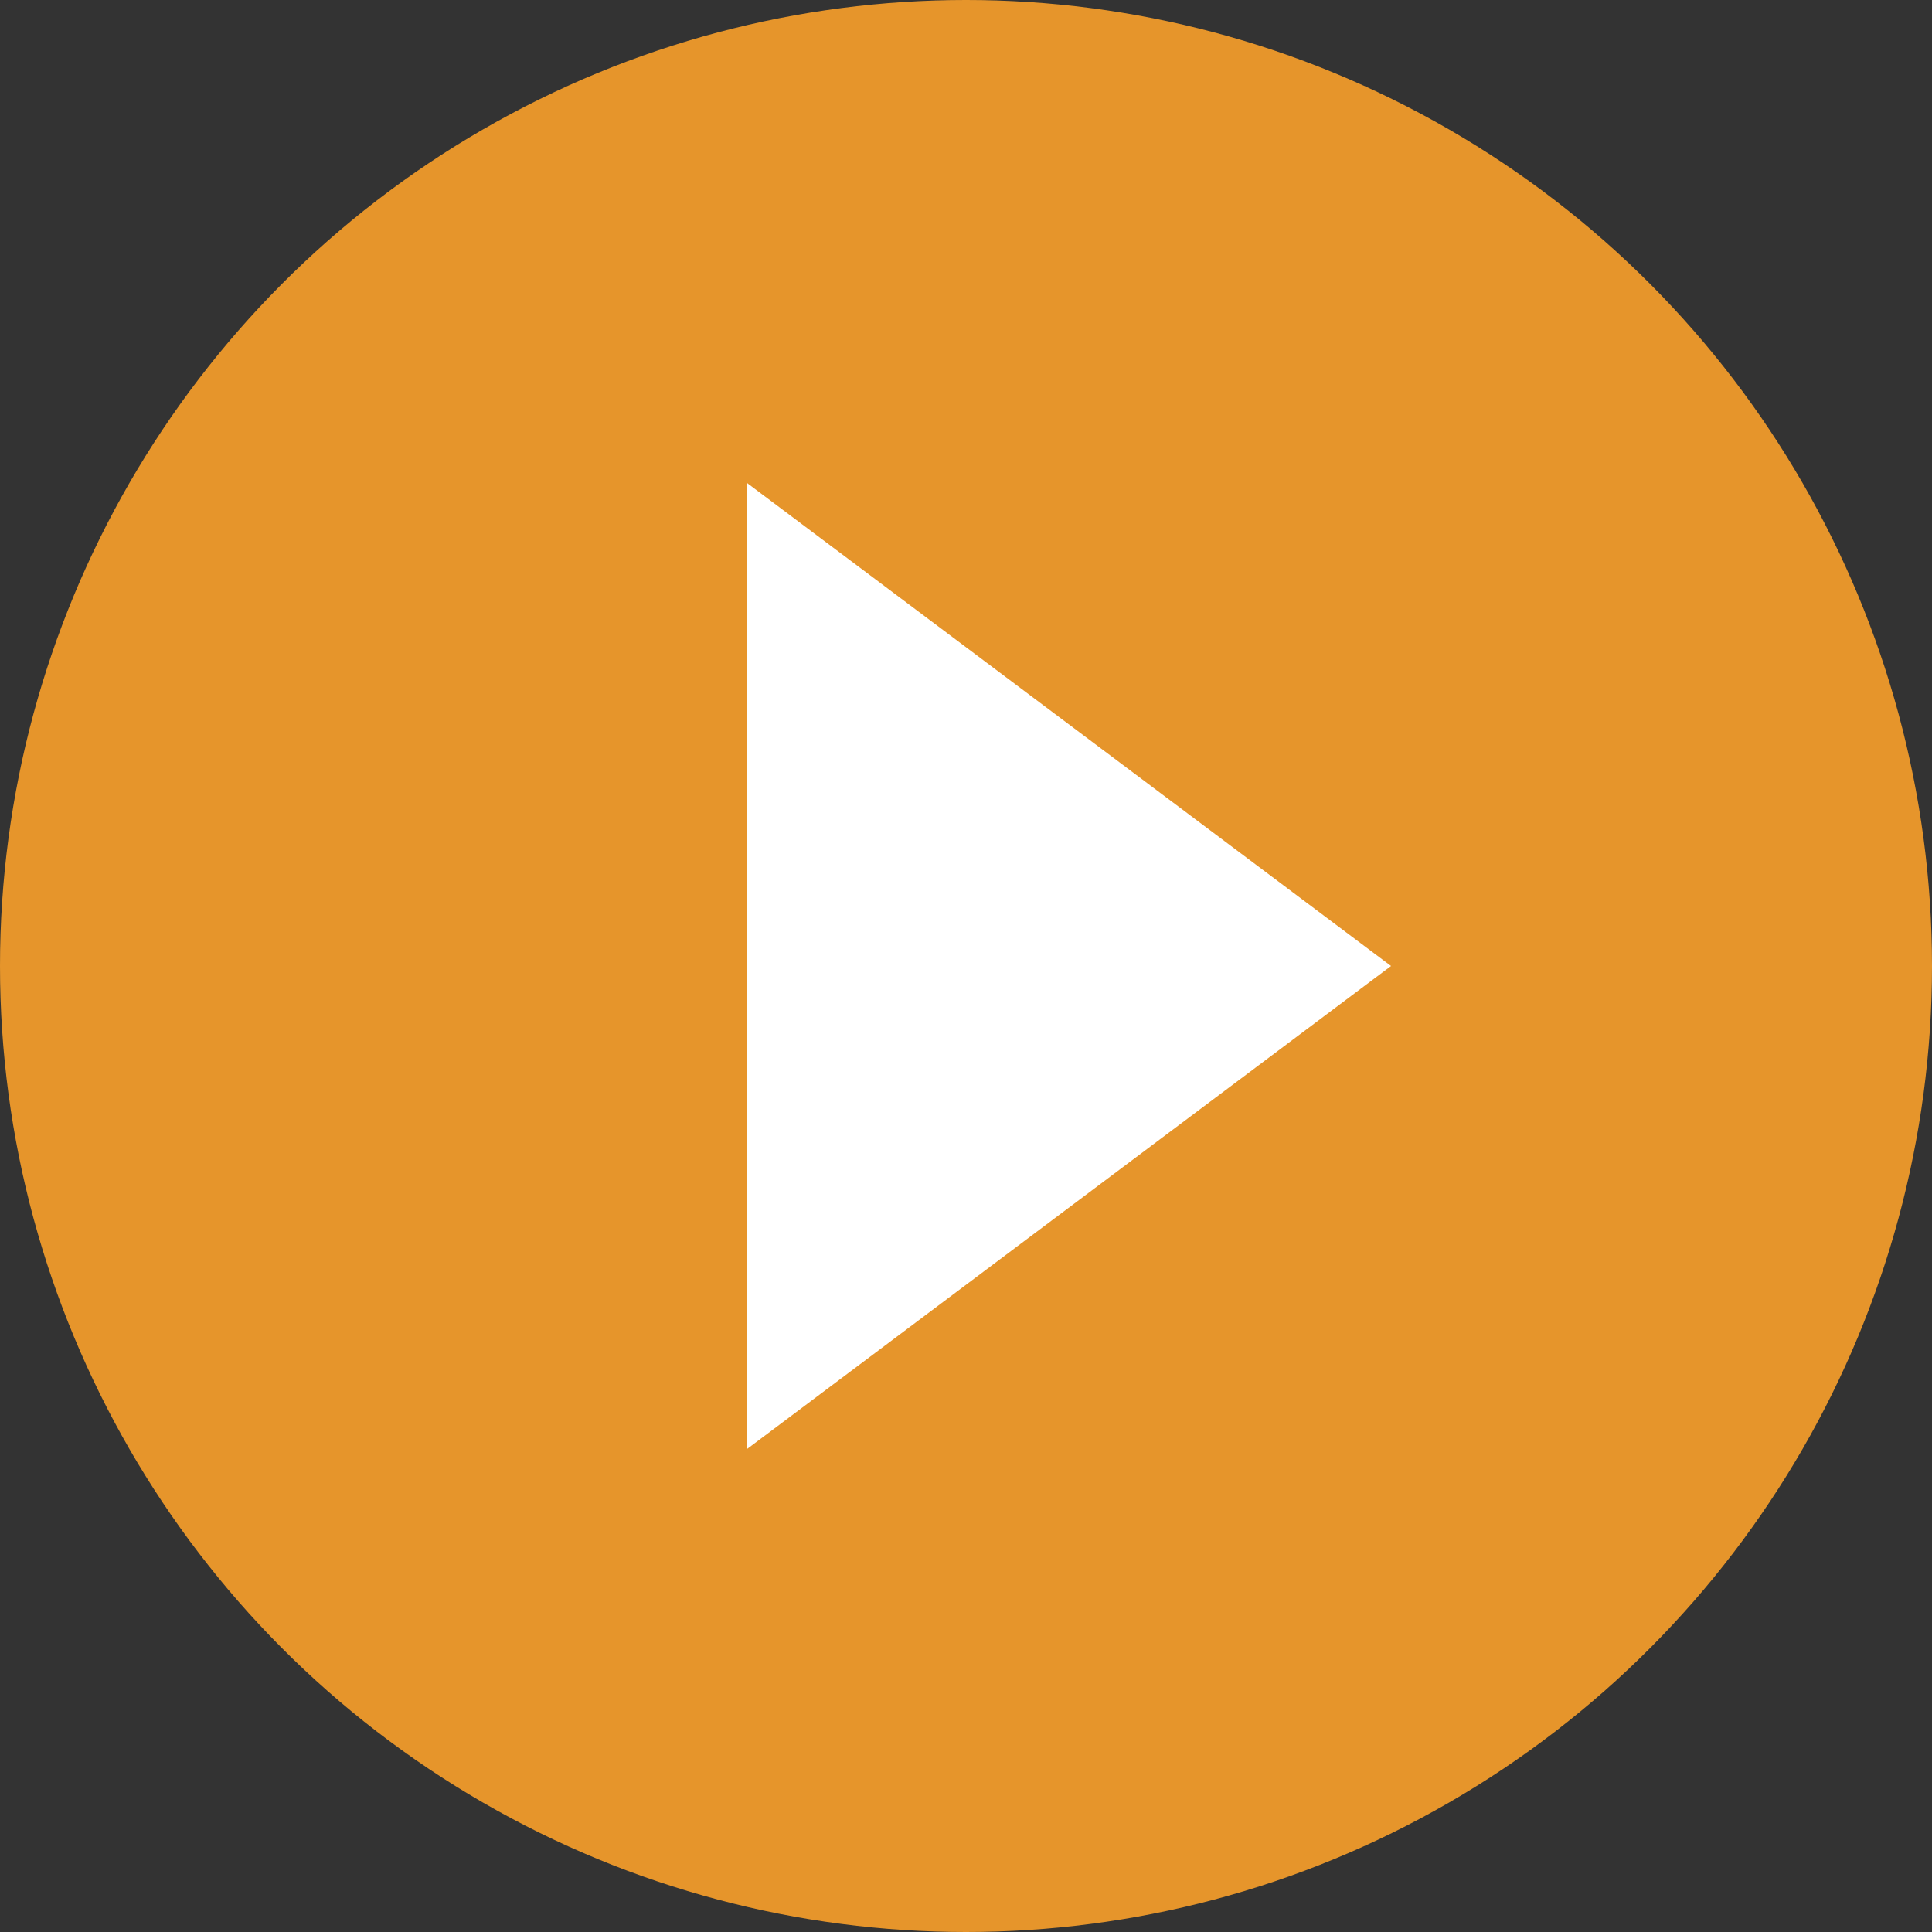 <svg xmlns="http://www.w3.org/2000/svg" width="75" height="75" viewBox="0 0 75 75">
  <rect x="0" y="0" width="75" height="75" fill="#333333" stroke="none"/>
  <g id="Group_20" data-name="Group 20" transform="translate(-1518 125)">
    <circle id="Ellipse_1" data-name="Ellipse 1" cx="37.5" cy="37.5" r="37.5" transform="translate(1518 -125)" fill="#e6952b"/>
    <path id="Polygon_1" data-name="Polygon 1" d="M18.75,0,37.5,25H0Z" transform="translate(1572 -106.25) rotate(90)" fill="#fff"/>
  </g>
</svg>
